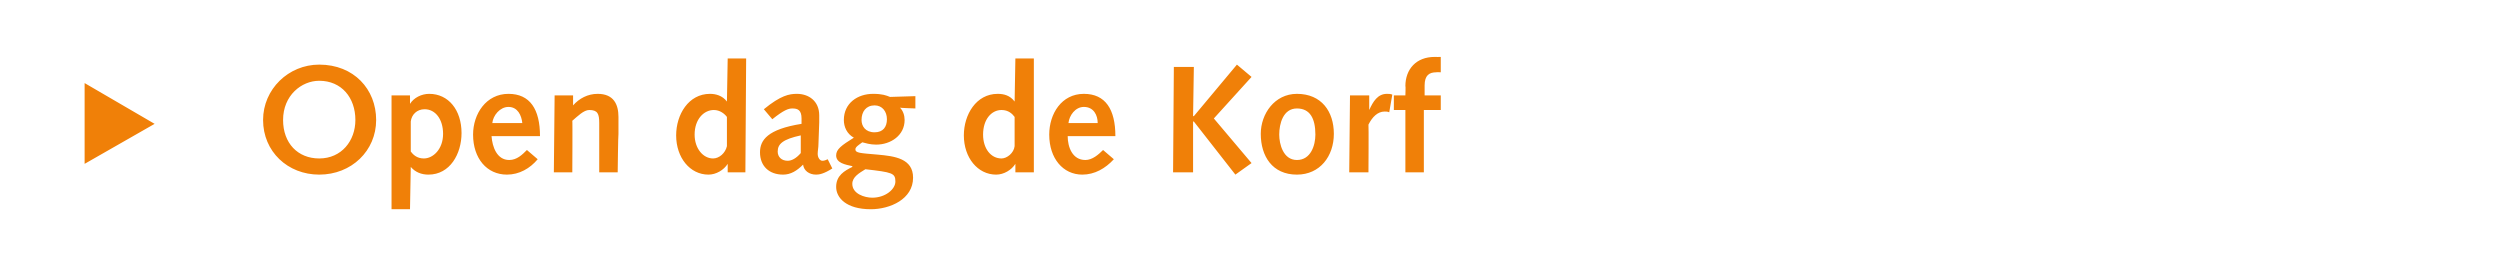 <?xml version="1.0" standalone="no"?><!DOCTYPE svg PUBLIC "-//W3C//DTD SVG 1.1//EN" "http://www.w3.org/Graphics/SVG/1.1/DTD/svg11.dtd"><svg xmlns="http://www.w3.org/2000/svg" version="1.1" width="325px" height="35.5px" viewBox="0 0 325 35.5">  <desc>Open dag de Korf</desc>  <defs/>  <g id="Polygon65999">    <path d="M 11 21.3 L 11 10.8 L 20.1 16.1 L 11 21.3 Z M 41.5 20.6 C 44.4 20.6 46.2 18.3 46.2 15.6 C 46.2 12.7 44.4 10.5 41.5 10.5 C 39.2 10.5 36.8 12.4 36.8 15.6 C 36.8 18.6 38.7 20.6 41.5 20.6 Z M 41.5 8.4 C 46 8.4 48.9 11.6 48.9 15.6 C 48.9 19.6 45.7 22.7 41.5 22.7 C 37.4 22.7 34.2 19.7 34.2 15.6 C 34.2 11.6 37.5 8.4 41.5 8.4 Z M 50.9 12.4 L 53.3 12.4 L 53.3 13.5 C 53.3 13.5 53.3 13.5 53.3 13.5 C 53.8 12.7 54.8 12.2 55.8 12.2 C 58.3 12.2 60 14.3 60 17.3 C 60 20 58.5 22.7 55.7 22.7 C 54.8 22.7 54 22.4 53.4 21.7 C 53.4 21.71 53.4 21.7 53.4 21.7 L 53.3 27.2 L 50.9 27.2 L 50.9 12.4 Z M 53.4 19.7 C 53.7 20.1 54.2 20.6 55.1 20.6 C 56.3 20.6 57.6 19.4 57.6 17.4 C 57.6 15.5 56.6 14.2 55.2 14.2 C 54.2 14.2 53.5 14.9 53.4 15.8 C 53.4 15.8 53.4 19.7 53.4 19.7 Z M 63.9 17.7 C 64 19.1 64.6 20.8 66.2 20.8 C 67.2 20.8 67.9 20.1 68.5 19.5 C 68.5 19.5 69.9 20.7 69.9 20.7 C 68.9 21.9 67.5 22.7 65.9 22.7 C 63.3 22.7 61.5 20.6 61.5 17.5 C 61.5 14.8 63.2 12.2 66.1 12.2 C 68.9 12.2 70.2 14.2 70.2 17.7 C 70.2 17.7 63.9 17.7 63.9 17.7 Z M 67.9 16 C 67.8 15 67.3 13.9 66.1 13.9 C 65 13.9 64.1 15 64 16 C 64 16 67.9 16 67.9 16 Z M 72.1 12.4 L 74.5 12.4 L 74.5 13.7 C 74.5 13.7 74.5 13.65 74.5 13.7 C 75.3 12.8 76.4 12.2 77.7 12.2 C 79.8 12.2 80.4 13.6 80.4 15.2 C 80.4 16.2 80.4 16.8 80.4 17.4 C 80.36 17.42 80.3 22.4 80.3 22.4 L 77.9 22.4 C 77.9 22.4 77.91 19.93 77.9 19.9 C 77.9 18.4 77.9 17.2 77.9 16 C 77.9 14.8 77.7 14.3 76.6 14.3 C 75.9 14.3 75.1 15.1 74.4 15.7 C 74.44 15.65 74.4 22.4 74.4 22.4 L 72 22.4 L 72.1 12.4 Z M 94.6 21.3 C 94.6 21.3 94.58 21.34 94.6 21.3 C 94.1 22.1 93.1 22.7 92.1 22.7 C 89.7 22.7 87.9 20.5 87.9 17.6 C 87.9 14.9 89.5 12.2 92.3 12.2 C 93 12.2 93.9 12.4 94.5 13.2 C 94.48 13.16 94.5 13.2 94.5 13.2 L 94.6 7.6 L 97 7.6 L 96.9 22.4 L 94.6 22.4 L 94.6 21.3 Z M 94.5 15.2 C 94.2 14.8 93.6 14.3 92.8 14.3 C 91.5 14.3 90.3 15.5 90.3 17.5 C 90.3 19.3 91.4 20.6 92.7 20.6 C 93.5 20.6 94.3 19.9 94.5 19 C 94.5 19 94.5 15.2 94.5 15.2 Z M 99.3 14.2 C 101.5 12.4 102.6 12.2 103.6 12.2 C 105.1 12.2 106.5 13.1 106.5 15 C 106.5 15.4 106.5 15.6 106.5 15.9 C 106.5 15.9 106.4 18.7 106.4 18.7 C 106.4 19.2 106.3 19.6 106.3 20 C 106.3 20.5 106.6 20.9 106.9 20.9 C 107 20.9 107.2 20.9 107.6 20.7 C 107.6 20.7 108.2 21.9 108.2 21.9 C 107.1 22.6 106.5 22.7 106.1 22.7 C 105.2 22.7 104.5 22.2 104.4 21.4 C 103.6 22.2 102.8 22.7 101.8 22.7 C 100 22.7 98.8 21.6 98.8 19.8 C 98.8 18.2 99.8 16.8 104.2 16.1 C 104.2 16.1 104.2 15.4 104.2 15.4 C 104.2 14.3 103.7 14.1 103 14.1 C 102.5 14.1 101.9 14.3 100.4 15.5 C 100.4 15.5 99.3 14.2 99.3 14.2 Z M 104.1 17.6 C 101.8 18.1 101.1 18.7 101.1 19.7 C 101.1 20.4 101.6 20.9 102.4 20.9 C 102.9 20.9 103.5 20.6 104.1 19.9 C 104.1 19.9 104.1 17.6 104.1 17.6 Z M 117 14 C 117.4 14.4 117.6 15 117.6 15.6 C 117.6 17.6 115.8 18.8 113.9 18.8 C 113.1 18.8 112.5 18.6 112.1 18.5 C 111.7 18.8 111.2 19.1 111.2 19.4 C 111.2 19.9 111.8 19.9 114.1 20.1 C 116.3 20.3 118.7 20.6 118.7 23.1 C 118.7 25.9 115.7 27.2 113.2 27.2 C 110 27.2 108.7 25.7 108.7 24.3 C 108.7 22.8 109.8 22.2 110.8 21.7 C 110.8 21.7 110.8 21.6 110.8 21.6 C 109.9 21.4 108.7 21.2 108.7 20.2 C 108.7 19.4 109.4 18.9 111 17.9 C 110.1 17.4 109.7 16.5 109.7 15.6 C 109.7 13.4 111.5 12.2 113.5 12.2 C 114.7 12.2 115.2 12.4 115.7 12.6 C 115.75 12.6 119 12.5 119 12.5 L 119 14.1 C 119 14.1 117.01 14.03 117 14 Z M 113.4 25.7 C 115.1 25.7 116.4 24.6 116.4 23.6 C 116.4 22.5 116 22.4 112.5 22 C 111.7 22.5 110.8 23 110.8 23.9 C 110.8 25.2 112.4 25.7 113.4 25.7 Z M 112 15.6 C 112 16.4 112.5 17.2 113.7 17.2 C 114.8 17.2 115.3 16.5 115.3 15.5 C 115.3 14.5 114.7 13.7 113.7 13.7 C 112.6 13.7 112 14.5 112 15.6 Z M 132 21.3 C 132 21.3 132 21.34 132 21.3 C 131.5 22.1 130.5 22.7 129.5 22.7 C 127.1 22.7 125.3 20.5 125.3 17.6 C 125.3 14.9 126.9 12.2 129.7 12.2 C 130.5 12.2 131.3 12.4 131.9 13.2 C 131.9 13.16 131.9 13.2 131.9 13.2 L 132 7.6 L 134.4 7.6 L 134.4 22.4 L 132 22.4 L 132 21.3 Z M 131.9 15.2 C 131.6 14.8 131.1 14.3 130.2 14.3 C 128.9 14.3 127.8 15.5 127.8 17.5 C 127.8 19.3 128.8 20.6 130.2 20.6 C 130.9 20.6 131.8 19.9 131.9 19 C 131.9 19 131.9 15.2 131.9 15.2 Z M 138.8 17.7 C 138.8 19.1 139.4 20.8 141.1 20.8 C 142 20.8 142.8 20.1 143.4 19.5 C 143.4 19.5 144.8 20.7 144.8 20.7 C 143.7 21.9 142.3 22.7 140.7 22.7 C 138.2 22.7 136.4 20.6 136.4 17.5 C 136.4 14.8 138 12.2 140.9 12.2 C 143.7 12.2 145 14.2 145 17.7 C 145 17.7 138.8 17.7 138.8 17.7 Z M 142.7 16 C 142.7 15 142.2 13.9 140.9 13.9 C 139.8 13.9 139 15 138.9 16 C 138.9 16 142.7 16 142.7 16 Z M 152.6 8.7 L 155.2 8.7 L 155.1 15.1 L 155.2 15.1 L 160.8 8.4 L 162.7 10 L 157.8 15.4 L 162.7 21.2 L 160.6 22.7 L 155.2 15.8 L 155.1 15.8 L 155.1 22.4 L 152.5 22.4 L 152.6 8.7 Z M 168.6 12.2 C 171.8 12.2 173.4 14.5 173.4 17.4 C 173.4 20.3 171.6 22.7 168.6 22.7 C 165.4 22.7 163.9 20.3 163.9 17.4 C 163.9 14.8 165.7 12.2 168.6 12.2 Z M 168.6 20.8 C 170.4 20.8 171 18.9 171 17.5 C 171 15.4 170.3 14.1 168.6 14.1 C 166.8 14.1 166.3 16.1 166.3 17.5 C 166.3 18.7 166.8 20.8 168.6 20.8 Z M 175.5 12.4 L 178 12.4 L 178 14.3 C 178 14.3 177.98 14.31 178 14.3 C 178.5 13.2 179.1 12.2 180.3 12.2 C 180.5 12.2 180.8 12.2 181 12.3 C 181 12.3 180.6 14.6 180.6 14.6 C 180.4 14.5 180.2 14.5 180 14.5 C 179.1 14.5 178.4 15.2 177.9 16.2 C 177.94 16.25 177.9 22.4 177.9 22.4 L 175.4 22.4 L 175.5 12.4 Z M 182.7 14.3 L 181.2 14.3 L 181.2 12.4 L 182.7 12.4 C 182.7 12.4 182.75 11.16 182.7 11.2 C 182.7 9 184.1 7.4 186.5 7.4 C 186.51 7.42 187.3 7.4 187.3 7.4 L 187.3 9.4 C 187.3 9.4 186.73 9.36 186.7 9.4 C 185.8 9.4 185.2 9.8 185.2 11.1 C 185.2 11.08 185.2 12.4 185.2 12.4 L 187.3 12.4 L 187.3 14.3 L 185.1 14.3 L 185.1 22.4 L 182.7 22.4 L 182.7 14.3 Z " stroke="none" fill="#f08008"/>  </g></svg>